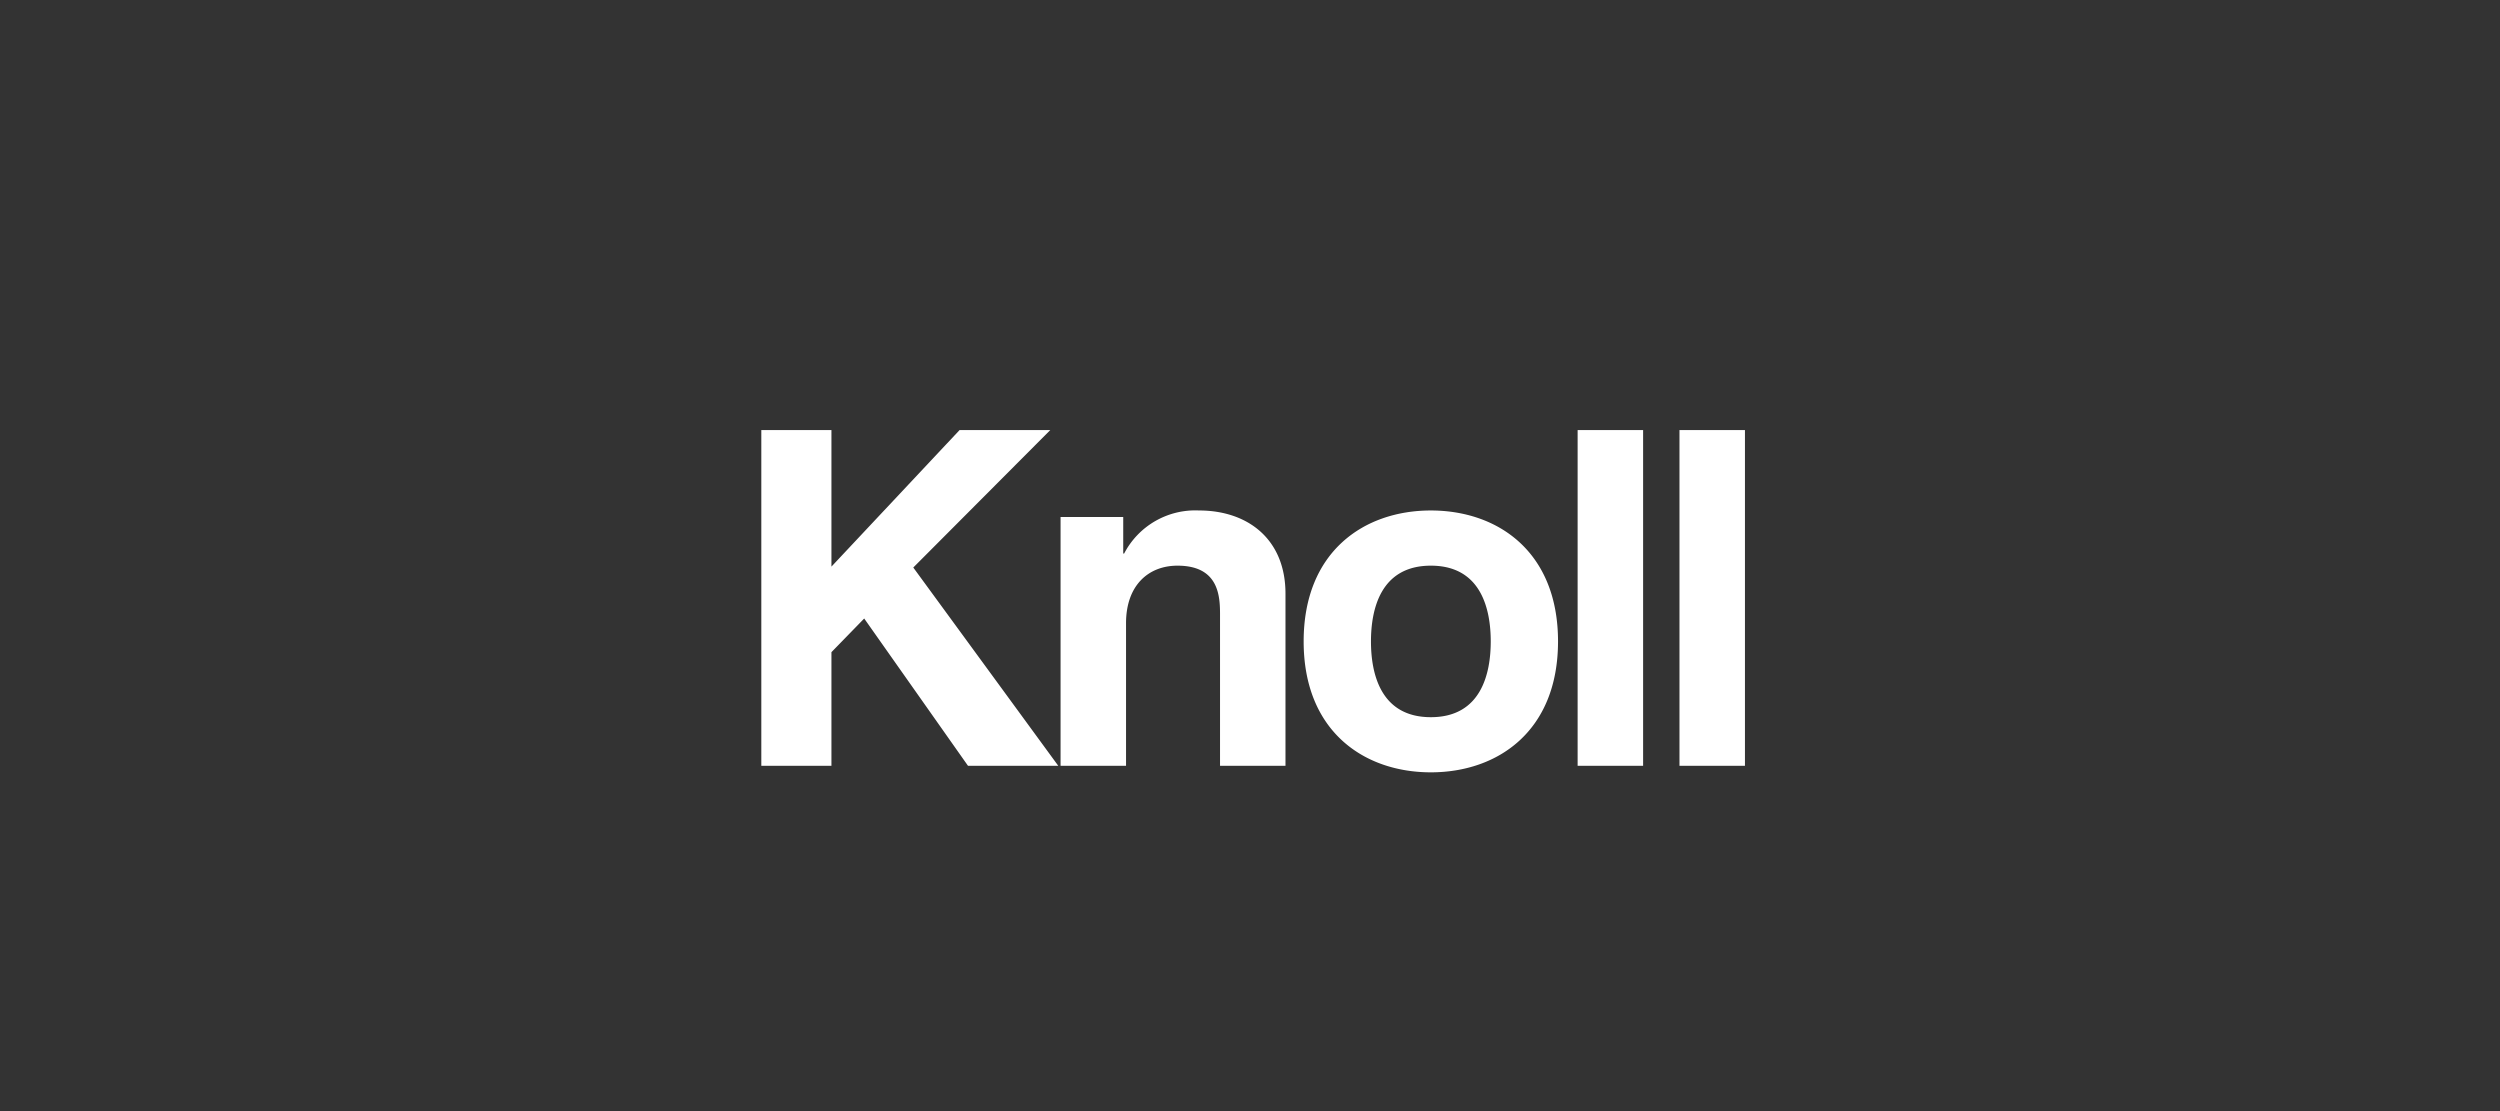 <svg xmlns="http://www.w3.org/2000/svg" xmlns:xlink="http://www.w3.org/1999/xlink" width="243" height="108" viewBox="0 0 243 108">
  <rect x="0" y="0" width="243" height="108" fill="#333333" stroke="none"/>
  <defs>
    <clipPath id="clip-_09_Home_Knoll">
      <rect width="243" height="108"/>
    </clipPath>
  </defs>
  <g id="_09_Home_Knoll" data-name="09_Home_Knoll" clip-path="url(#clip-_09_Home_Knoll)">
    <g id="Raggruppa_123" data-name="Raggruppa 123" transform="translate(74 41.801)">
      <path id="Unione_2" data-name="Unione 2" d="M52.715,20.545c0-8.728,5.862-12.727,12.364-12.727s12.361,4,12.361,12.727S71.58,33.27,65.079,33.27,52.715,29.272,52.715,20.545Zm6.543,0c0,3.091.909,7.364,5.821,7.364S70.9,23.635,70.9,20.545s-.908-7.363-5.819-7.363S59.258,17.454,59.258,20.545ZM44.587,32.636V17.954c0-1.773-.092-4.772-4.136-4.772-2.819,0-5,1.909-5,5.589V32.636H29.087V8.454h6.091V12h.09a7.789,7.789,0,0,1,7.273-4.183c4.726,0,8.408,2.771,8.408,8.09V32.636Zm44.658,0V0h6.364V32.633Zm-9.9,0V0h6.365V32.633Zm-59.255,0L10,18.318,6.816,21.589V32.633H0V0H6.816V13.273L19.272,0h8.817L14.771,13.362,28.862,32.633Z" transform="translate(0 0)" fill="#fff"/>
    </g>
  </g>
</svg>
